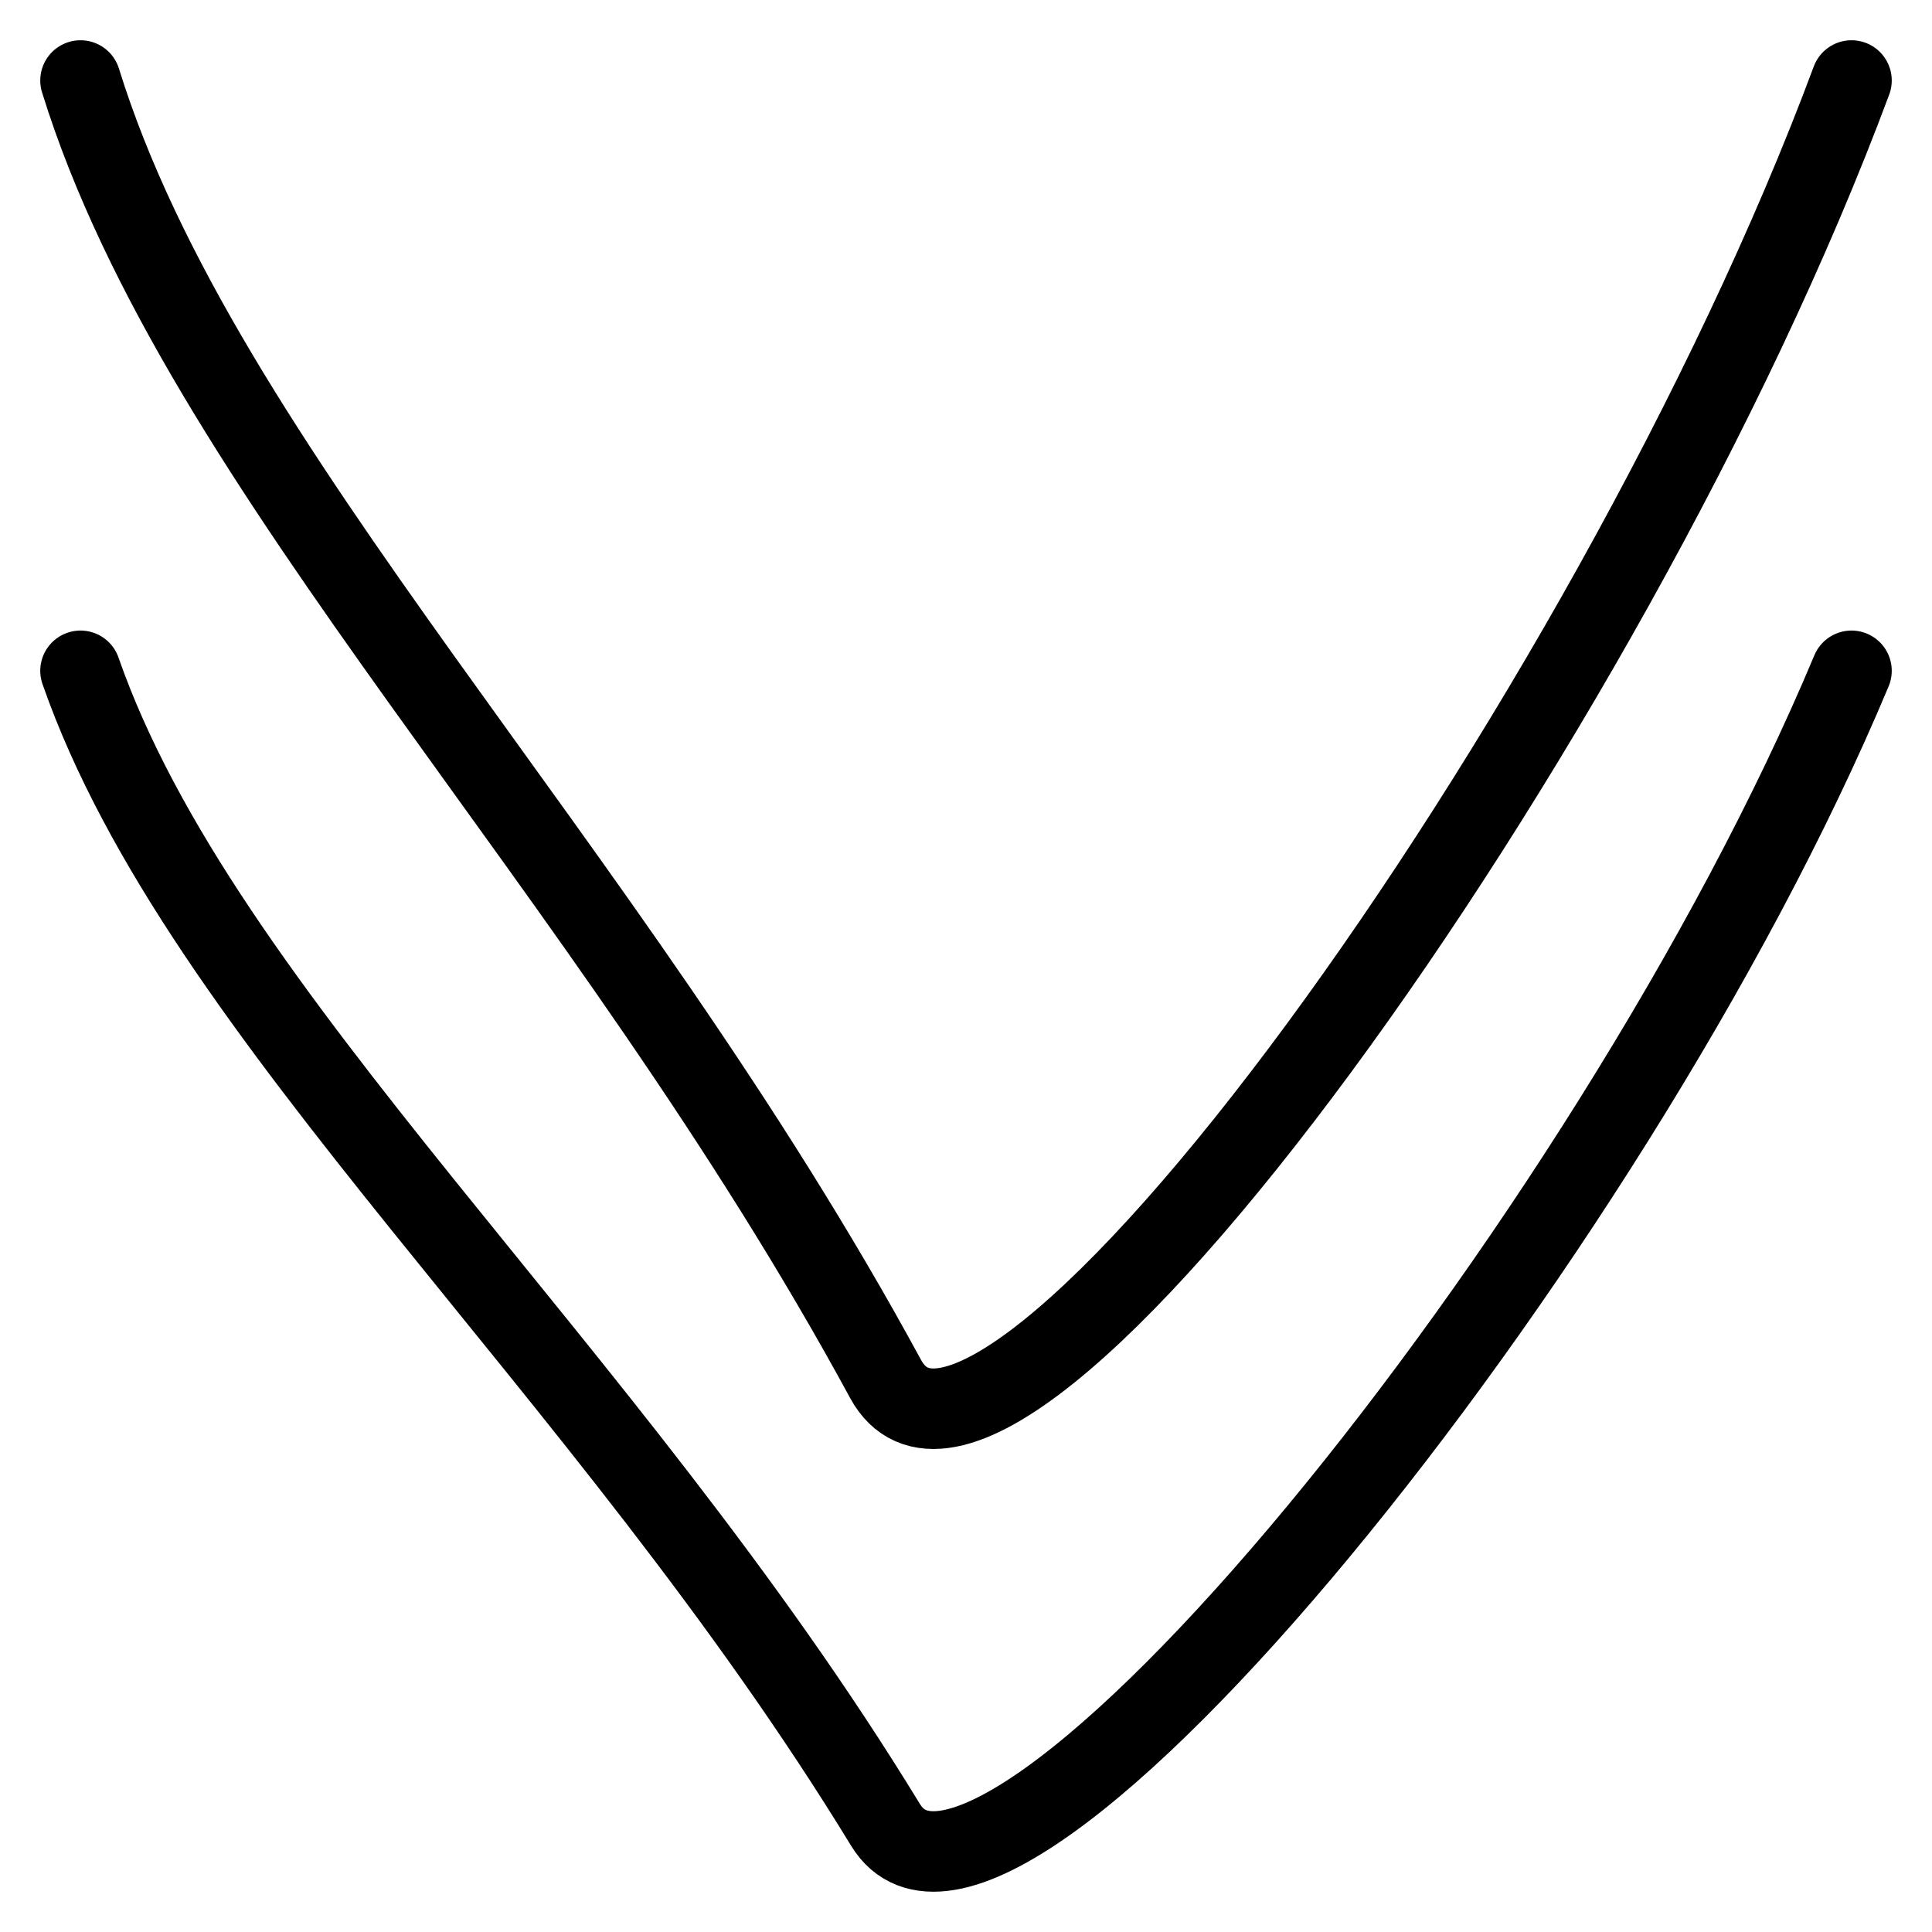 <svg width="24" height="24" viewBox="0 0 24 24" fill="none" xmlns="http://www.w3.org/2000/svg">
<path d="M23 8.333C20 15.502 12.352 24.885 11 22.669C7.5 16.935 2.5 12.635 1 8.333M23 1C20 9.065 12.352 19.62 11 17.128C7.5 10.677 2.5 5.839 1 1" stroke="black" stroke-linecap="round"/>
</svg>
